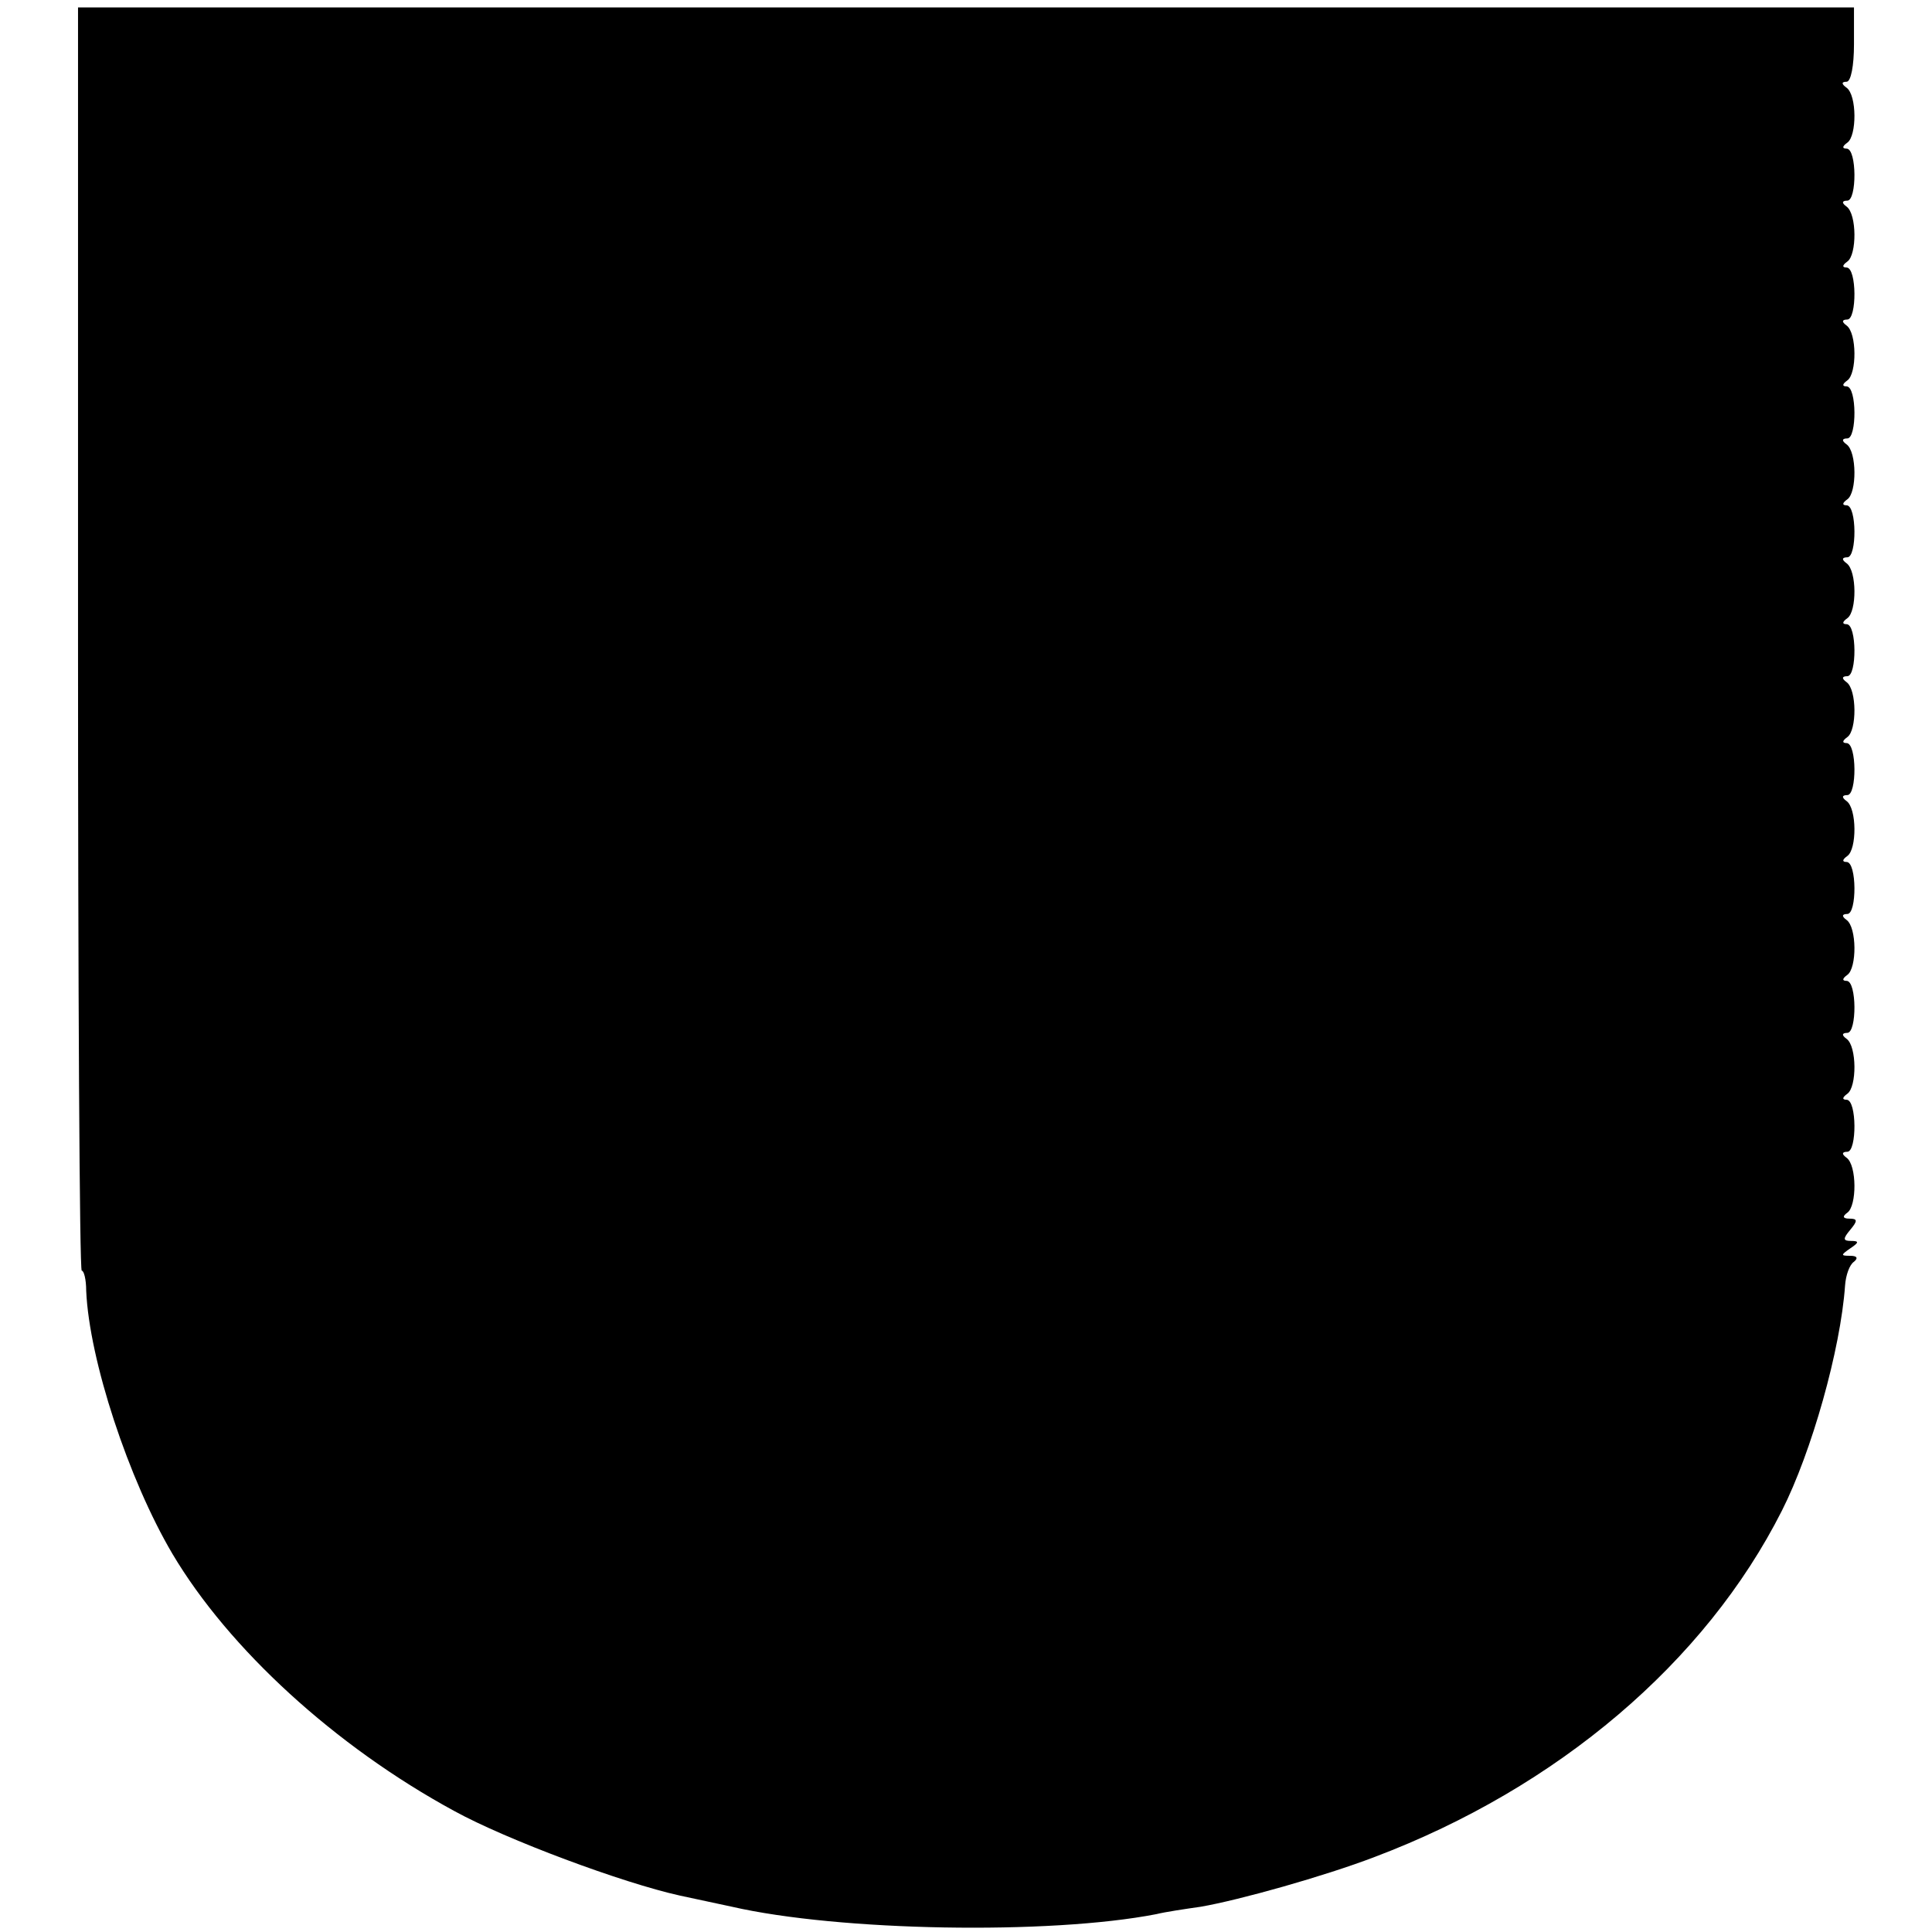 <?xml version="1.0" standalone="no"?>
<!DOCTYPE svg PUBLIC "-//W3C//DTD SVG 20010904//EN"
 "http://www.w3.org/TR/2001/REC-SVG-20010904/DTD/svg10.dtd">
<svg version="1.0" xmlns="http://www.w3.org/2000/svg"
 width="260pt" height="260pt" viewBox="0 0 260 260"
 preserveAspectRatio="xMidYMid meet">
<g transform="translate(0,260) scale(0.1,-0.1)"
fill="#000000" stroke="none">
<path d="M105 1740 c0 -467 2 -850 5 -850 3 0 6 -12 6 -27 4 -93 57 -254 116
-354 76 -128 219 -259 379 -346 71 -39 227 -97 304 -114 33 -7 65 -14 70 -15
144 -33 427 -38 571 -10 12 3 39 7 60 10 52 9 166 41 234 67 246 93 445 262
548 466 40 79 79 217 85 303 1 14 6 28 12 32 6 5 4 8 -5 8 -13 0 -13 1 0 10
12 8 12 10 1 10 -11 0 -11 3 -1 15 10 12 10 15 -1 15 -9 0 -10 3 -3 8 13 9 13
64 -1 74 -7 5 -6 8 1 8 13 0 13 70 -1 70 -6 0 -6 3 1 8 13 9 13 64 -1 74 -7 5
-6 8 1 8 13 0 13 70 -1 70 -6 0 -6 3 1 8 13 9 13 64 -1 74 -7 5 -6 8 1 8 13 0
13 70 -1 70 -6 0 -6 3 1 8 13 9 13 64 -1 74 -7 5 -6 8 1 8 13 0 13 70 -1 70
-6 0 -6 3 1 8 13 9 13 64 -1 74 -7 5 -6 8 1 8 13 0 13 70 -1 70 -6 0 -6 3 1 8
13 9 13 64 -1 74 -7 5 -6 8 1 8 13 0 13 70 -1 70 -6 0 -6 3 1 8 13 9 13 64 -1
74 -7 5 -6 8 1 8 13 0 13 70 -1 70 -6 0 -6 3 1 8 13 9 13 64 -1 74 -7 5 -6 8
1 8 13 0 13 70 -1 70 -6 0 -6 3 1 8 13 9 13 64 -1 74 -7 5 -6 8 1 8 13 0 13
70 -1 70 -6 0 -6 3 1 8 13 9 13 64 -1 74 -7 5 -7 8 0 8 6 0 10 22 10 50 l0 50
-1195 0 -1195 0 0 -850z"/>
</g>
</svg>
